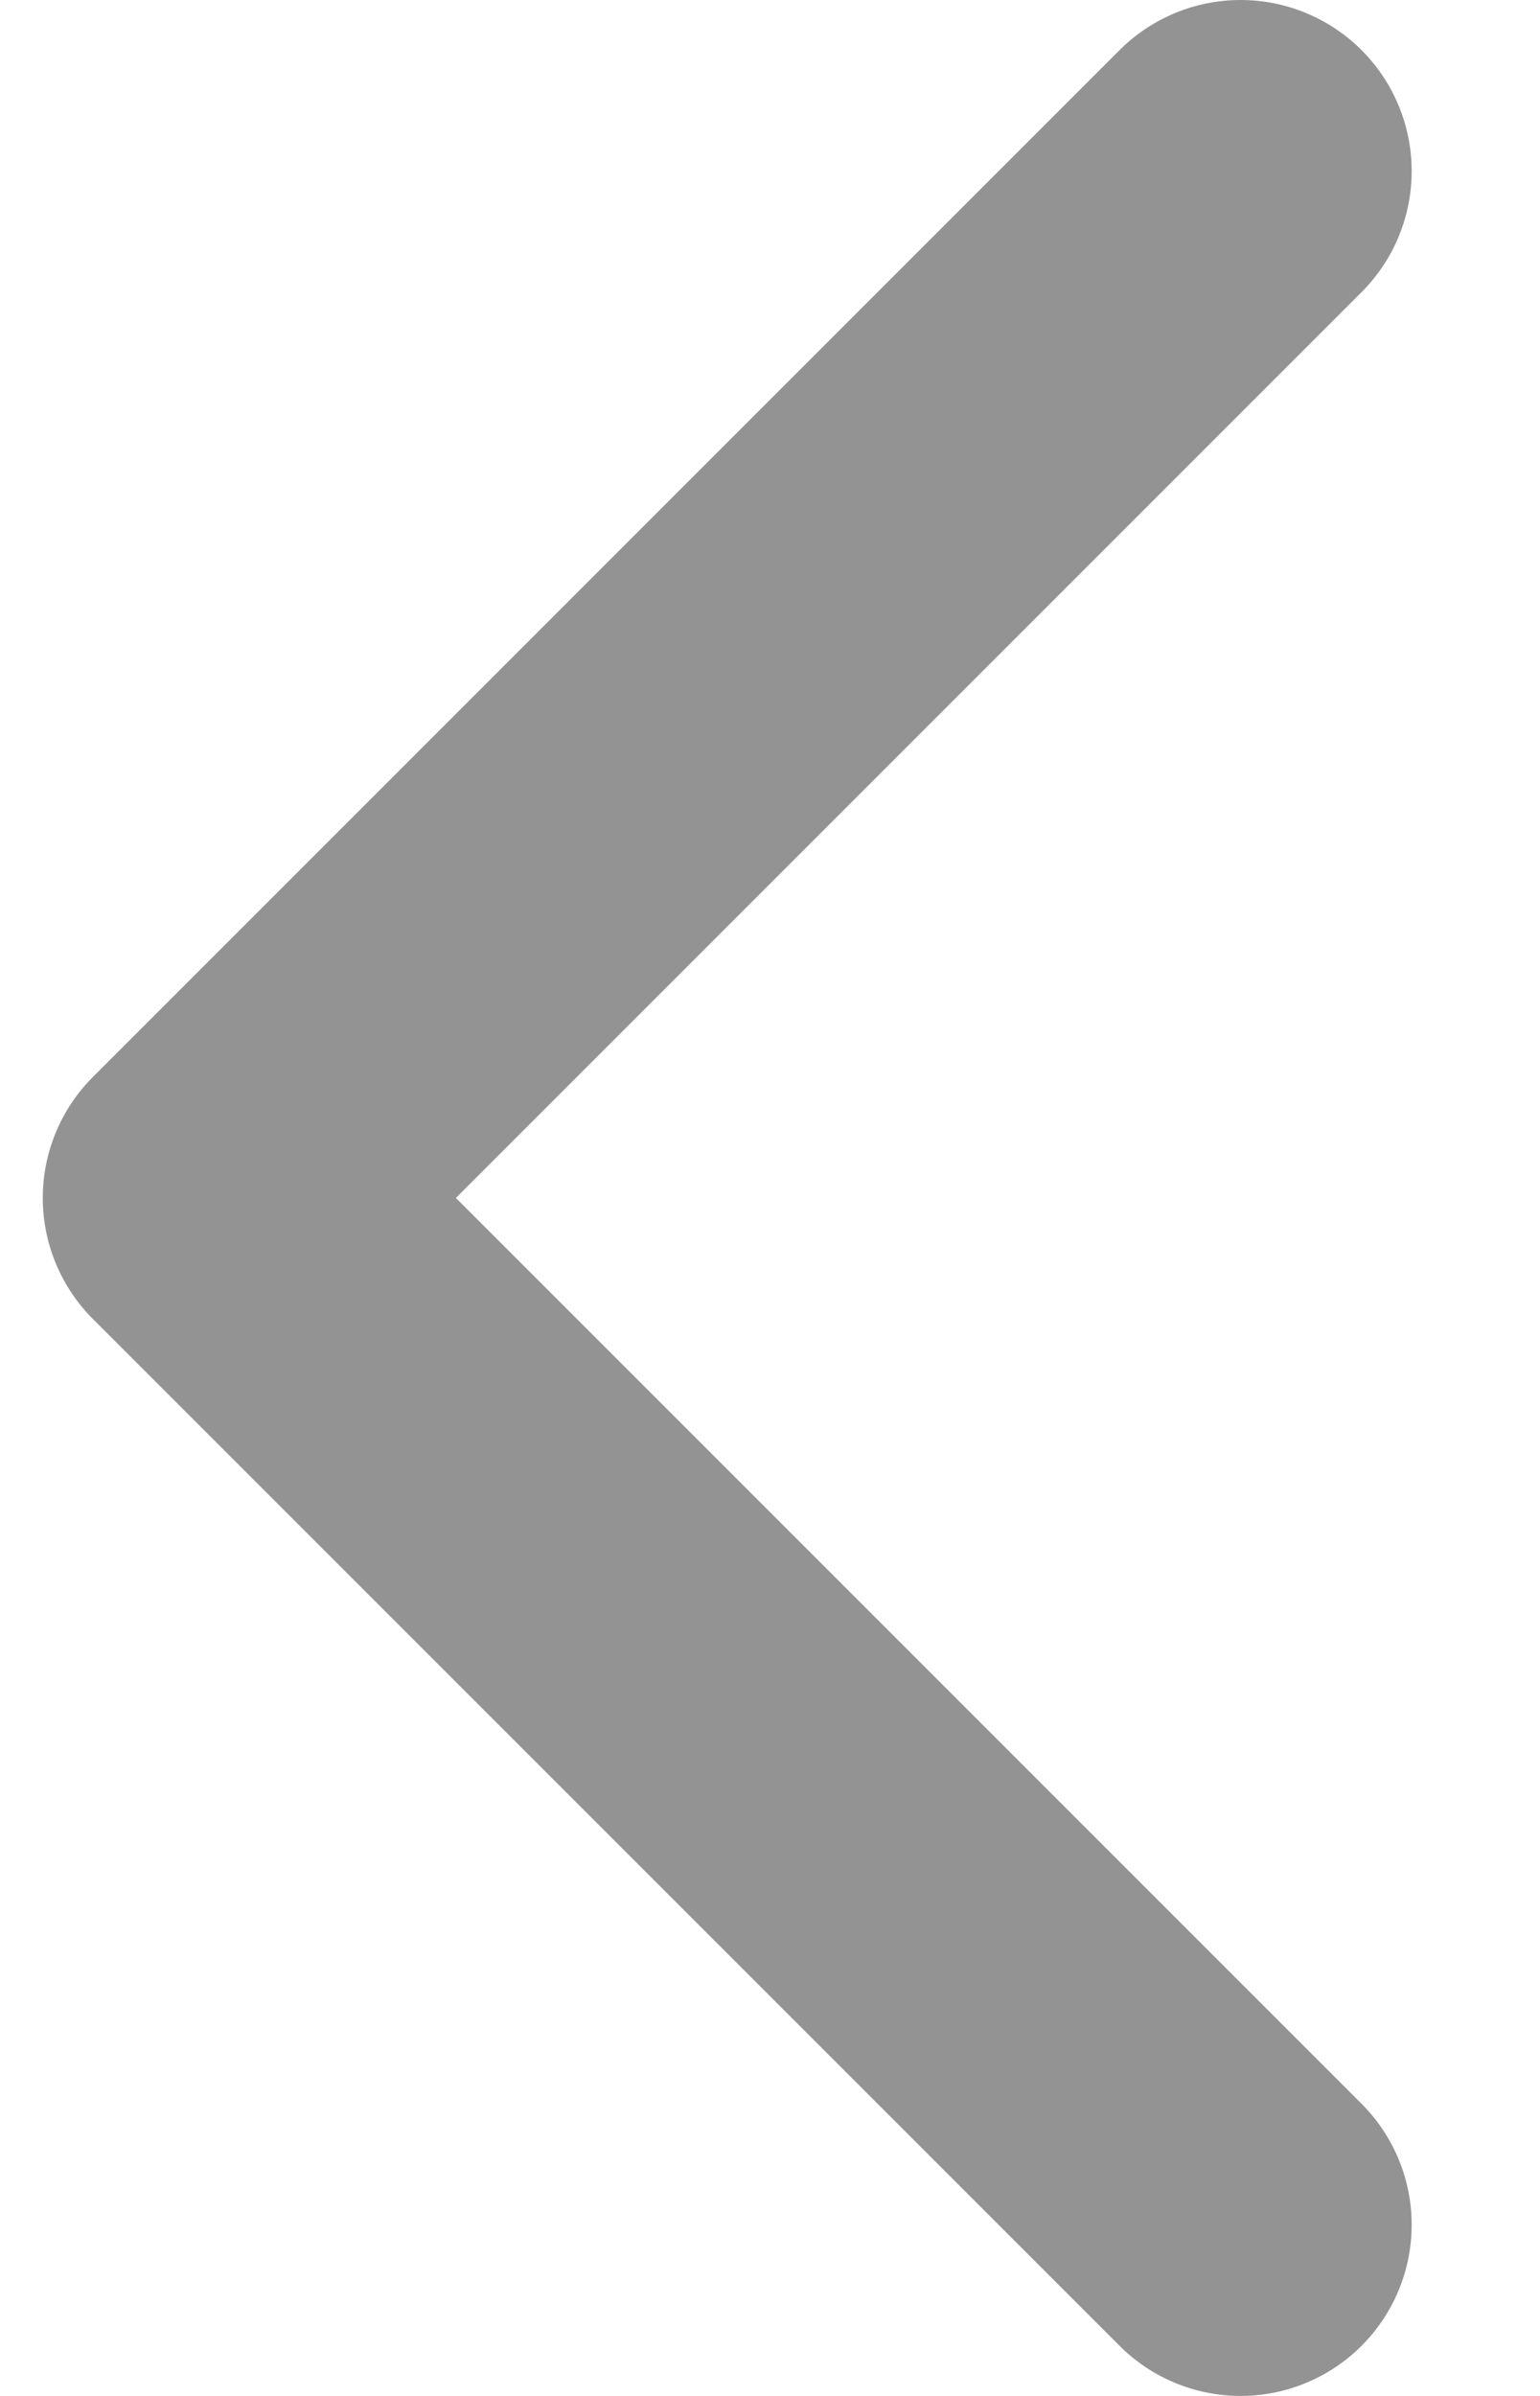 <svg width="9" height="14" viewBox="0 0 9 14" fill="none" xmlns="http://www.w3.org/2000/svg">
<g clip-path="url(#clip0_4390_30577)">
<path d="M7.25 1L1.25 7L7.25 13" stroke="#939393" stroke-width="2" stroke-linecap="round" stroke-linejoin="round"/>
</g>
<defs>
<clipPath id="clip0_4390_30577">
<rect width="9" height="14" fill="white"/>
</clipPath>
</defs>
</svg>
